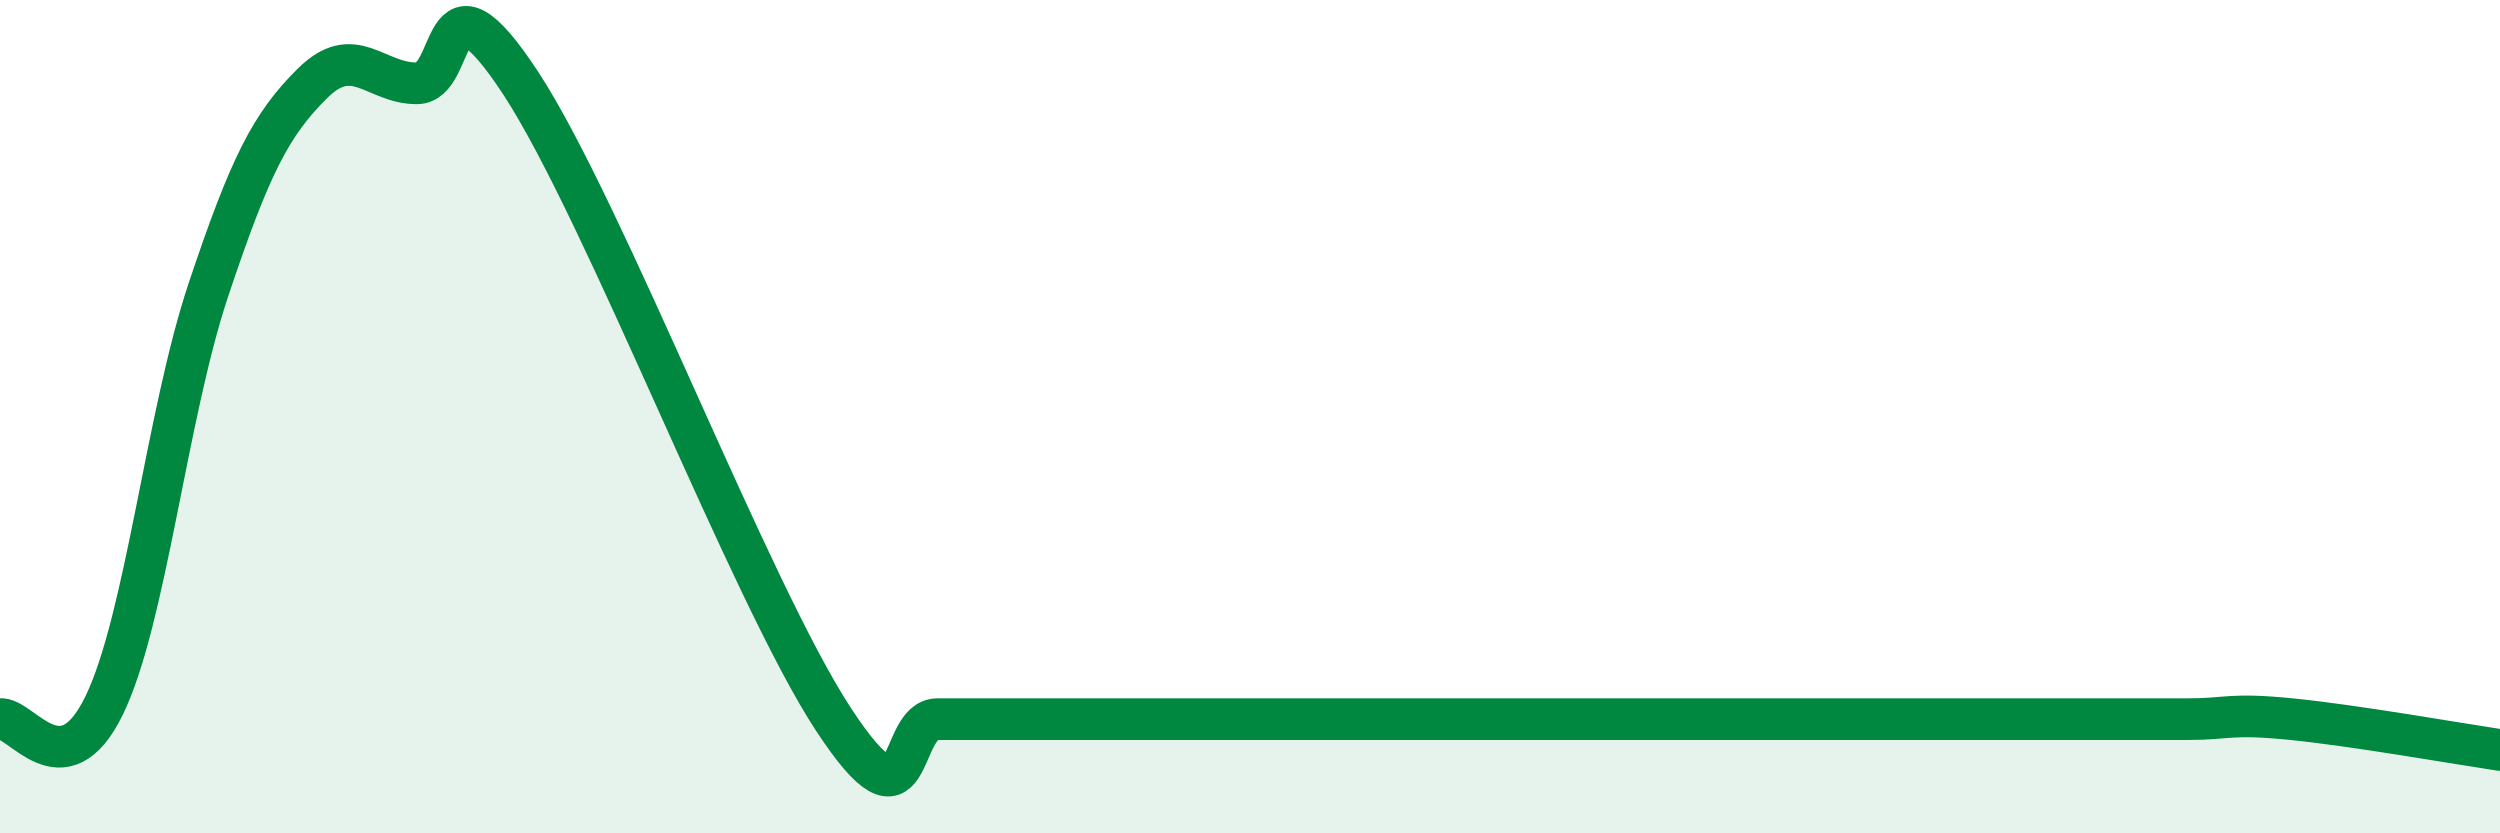 
    <svg width="60" height="20" viewBox="0 0 60 20" xmlns="http://www.w3.org/2000/svg">
      <path
        d="M 0,17.26 C 0.5,17.19 1.5,18.99 2.5,16.93 C 3.5,14.87 4,9.95 5,6.96 C 6,3.97 6.5,2.99 7.5,2 C 8.5,1.01 9,2 10,2 C 11,2 10.5,-1.05 12.5,2 C 14.5,5.05 18,14.21 20,17.26 C 22,20.31 21.5,17.26 22.5,17.26 C 23.5,17.26 24,17.26 25,17.26 C 26,17.26 26.5,17.26 27.5,17.26 C 28.5,17.26 29,17.26 30,17.26 C 31,17.26 31.5,17.26 32.5,17.26 C 33.5,17.26 34,17.26 35,17.26 C 36,17.26 36.5,17.26 37.5,17.26 C 38.5,17.26 39,17.26 40,17.26 C 41,17.26 41.5,17.26 42.5,17.26 C 43.5,17.26 44,17.26 45,17.26 C 46,17.26 46.5,17.26 47.5,17.26 C 48.5,17.26 49,17.26 50,17.26 C 51,17.26 51.5,17.26 52.5,17.26 C 53.5,17.26 53.5,17.11 55,17.26 C 56.5,17.41 59,17.85 60,18L60 20L0 20Z"
        fill="#008740"
        opacity="0.1"
        stroke-linecap="round"
        stroke-linejoin="round"
      />
      <path
        d="M 0,17.26 C 0.5,17.19 1.5,18.99 2.5,16.93 C 3.5,14.87 4,9.95 5,6.96 C 6,3.97 6.5,2.99 7.5,2 C 8.5,1.01 9,2 10,2 C 11,2 10.5,-1.05 12.5,2 C 14.5,5.05 18,14.21 20,17.26 C 22,20.31 21.5,17.26 22.5,17.26 C 23.5,17.26 24,17.26 25,17.26 C 26,17.26 26.5,17.26 27.5,17.26 C 28.5,17.26 29,17.26 30,17.26 C 31,17.26 31.5,17.26 32.5,17.26 C 33.5,17.26 34,17.26 35,17.26 C 36,17.26 36.5,17.26 37.5,17.26 C 38.5,17.26 39,17.26 40,17.26 C 41,17.26 41.5,17.26 42.5,17.26 C 43.5,17.26 44,17.26 45,17.26 C 46,17.26 46.5,17.26 47.5,17.26 C 48.5,17.26 49,17.26 50,17.26 C 51,17.26 51.5,17.26 52.5,17.26 C 53.5,17.26 53.5,17.11 55,17.26 C 56.5,17.41 59,17.85 60,18"
        stroke="#008740"
        stroke-width="1"
        fill="none"
        stroke-linecap="round"
        stroke-linejoin="round"
      />
    </svg>
  